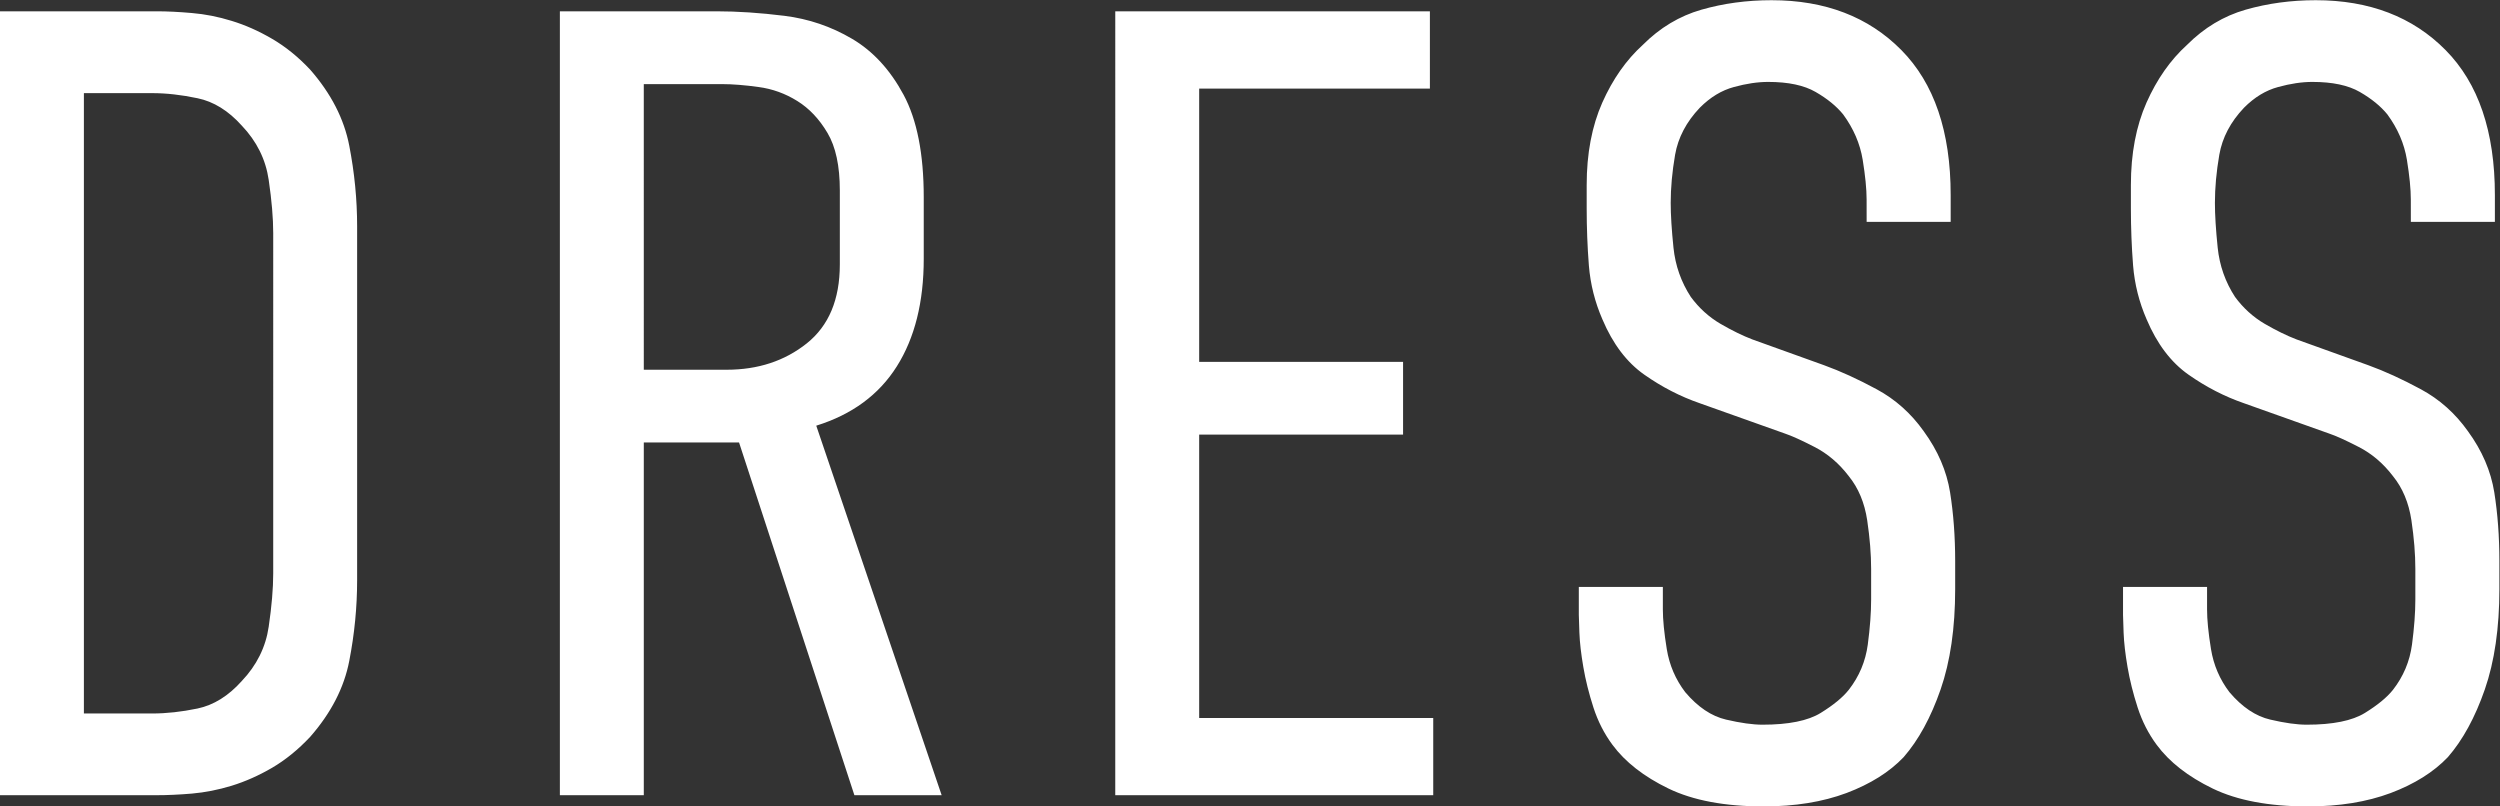 <?xml version="1.0" encoding="UTF-8" standalone="no"?> <!-- Created with Inkscape (http://www.inkscape.org/) --> <svg xmlns:inkscape="http://www.inkscape.org/namespaces/inkscape" xmlns:sodipodi="http://sodipodi.sourceforge.net/DTD/sodipodi-0.dtd" xmlns="http://www.w3.org/2000/svg" xmlns:svg="http://www.w3.org/2000/svg" id="svg1" width="337.867" height="108.984" viewBox="0 0 337.867 108.984" sodipodi:docname="43_2.ai"><rect x="0" y="0" width="337.867" height="108.984" fill="#333333" stroke="none"/> <defs id="defs1"></defs> <g id="layer-MC0" inkscape:groupmode="layer" inkscape:label="Слой 1" transform="translate(-170.738,-4603.136)"> <path id="path515" d="m 23.613,-79.477 c 1.061,0 2.253,0.059 3.574,0.176 1.327,0.111 2.672,0.375 4.031,0.797 1.365,0.416 2.73,1.02 4.09,1.816 1.359,0.791 2.643,1.828 3.855,3.117 2.124,2.423 3.448,4.998 3.973,7.723 0.53,2.728 0.797,5.449 0.797,8.168 v 35.883 c 0,2.728 -0.267,5.455 -0.797,8.18 -0.524,2.719 -1.849,5.291 -3.973,7.711 -1.213,1.289 -2.496,2.332 -3.855,3.129 -1.359,0.791 -2.725,1.395 -4.09,1.816 -1.359,0.416 -2.704,0.68 -4.031,0.797 -1.321,0.111 -2.514,0.164 -3.574,0.164 H 7.723 V -79.477 Z m 8.625,67.898 c 1.515,-1.594 2.426,-3.428 2.73,-5.508 0.305,-2.077 0.457,-3.873 0.457,-5.391 V -56.988 c 0,-1.515 -0.152,-3.311 -0.457,-5.391 -0.305,-2.086 -1.216,-3.92 -2.73,-5.508 -1.359,-1.515 -2.856,-2.44 -4.488,-2.777 -1.626,-0.343 -3.158,-0.516 -4.594,-0.516 h -6.926 v 62.895 h 6.926 c 1.436,0 2.968,-0.167 4.594,-0.504 1.632,-0.343 3.129,-1.271 4.488,-2.789 z m 48.141,-67.898 c 2.115,0 4.406,0.152 6.867,0.457 2.461,0.305 4.749,1.084 6.867,2.332 2.124,1.251 3.867,3.146 5.227,5.684 1.359,2.531 2.039,5.994 2.039,10.383 v 6.234 c 0,4.392 -0.911,8.027 -2.73,10.91 -1.813,2.877 -4.535,4.881 -8.168,6.012 L 103.195,-9.84375e-5 H 94.348 L 82.652,-35.766 h -9.656 V -9.84375e-5 H 64.488 V -79.477 Z m -7.383,36.34 h 8.402 c 3.179,0 5.886,-0.891 8.121,-2.672 2.232,-1.781 3.352,-4.447 3.352,-8.004 v -7.5 c 0,-2.49 -0.419,-4.436 -1.254,-5.836 -0.829,-1.406 -1.849,-2.484 -3.059,-3.234 -1.213,-0.756 -2.52,-1.23 -3.926,-1.418 -1.4,-0.193 -2.625,-0.293 -3.68,-0.293 h -7.957 z m 47.801,-36.34 h 31.898 v 7.84 h -23.391 v 27.703 h 20.672 v 7.371 h -20.672 v 28.734 h 23.73 V -9.84375e-5 h -32.238 z m 76.175,19.078 c 0,-1.061 -0.135,-2.405 -0.398,-4.031 -0.267,-1.623 -0.926,-3.155 -1.98,-4.594 -0.68,-0.835 -1.611,-1.594 -2.789,-2.273 -1.172,-0.68 -2.777,-1.02 -4.816,-1.02 -1.063,0 -2.221,0.173 -3.469,0.516 -1.251,0.337 -2.402,1.037 -3.457,2.098 -1.368,1.438 -2.203,3.029 -2.508,4.77 -0.299,1.734 -0.445,3.36 -0.445,4.875 0,1.213 0.094,2.728 0.281,4.547 0.188,1.813 0.773,3.478 1.758,4.992 0.835,1.134 1.84,2.045 3.012,2.73 1.172,0.68 2.25,1.207 3.234,1.582 l 7.266,2.613 c 1.664,0.604 3.439,1.415 5.332,2.438 1.898,1.025 3.486,2.443 4.77,4.254 1.436,1.969 2.326,4.037 2.672,6.199 0.343,2.156 0.516,4.482 0.516,6.973 v 2.836 c 0,3.938 -0.492,7.33 -1.477,10.172 -0.984,2.836 -2.235,5.127 -3.75,6.867 -1.438,1.509 -3.369,2.719 -5.789,3.633 -2.423,0.905 -5.224,1.359 -8.402,1.359 -3.938,0 -7.157,-0.606 -9.656,-1.816 -2.493,-1.21 -4.383,-2.687 -5.672,-4.43 -0.838,-1.131 -1.482,-2.396 -1.934,-3.797 -0.454,-1.406 -0.794,-2.769 -1.02,-4.09 -0.229,-1.327 -0.36,-2.484 -0.398,-3.469 -0.041,-0.984 -0.059,-1.588 -0.059,-1.816 v -2.836 h 8.52 v 2.273 c 0,1.055 0.132,2.399 0.398,4.031 0.264,1.626 0.891,3.082 1.875,4.371 1.28,1.509 2.66,2.435 4.137,2.777 1.477,0.346 2.707,0.516 3.691,0.516 2.648,0 4.617,-0.398 5.906,-1.195 1.289,-0.797 2.232,-1.573 2.836,-2.332 1.061,-1.359 1.705,-2.889 1.934,-4.594 0.226,-1.702 0.34,-3.234 0.34,-4.594 v -3.07 c 0,-1.515 -0.135,-3.158 -0.398,-4.934 -0.267,-1.781 -0.891,-3.275 -1.875,-4.488 -0.984,-1.289 -2.142,-2.273 -3.469,-2.953 -1.321,-0.68 -2.32,-1.131 -3,-1.359 l -8.625,-3.07 c -1.969,-0.68 -3.844,-1.644 -5.625,-2.895 -1.781,-1.248 -3.199,-3.12 -4.254,-5.613 -0.759,-1.74 -1.216,-3.557 -1.371,-5.449 -0.149,-1.898 -0.223,-3.832 -0.223,-5.801 v -2.379 c 0,-3.179 0.527,-5.959 1.582,-8.344 1.061,-2.382 2.429,-4.33 4.102,-5.848 1.734,-1.74 3.718,-2.933 5.953,-3.574 2.232,-0.639 4.6,-0.961 7.102,-0.961 5.443,0 9.832,1.685 13.16,5.051 3.334,3.369 5.004,8.268 5.004,14.695 v 2.73 h -8.52 z m 55.175,0 c 0,-1.061 -0.135,-2.405 -0.398,-4.031 -0.267,-1.623 -0.926,-3.155 -1.98,-4.594 -0.68,-0.835 -1.611,-1.594 -2.789,-2.273 -1.172,-0.68 -2.777,-1.02 -4.816,-1.02 -1.063,0 -2.221,0.173 -3.469,0.516 -1.251,0.337 -2.402,1.037 -3.457,2.098 -1.368,1.438 -2.203,3.029 -2.508,4.77 -0.299,1.734 -0.445,3.36 -0.445,4.875 0,1.213 0.094,2.728 0.281,4.547 0.188,1.813 0.773,3.478 1.758,4.992 0.835,1.134 1.84,2.045 3.012,2.73 1.172,0.68 2.25,1.207 3.234,1.582 l 7.266,2.613 c 1.664,0.604 3.439,1.415 5.332,2.438 1.898,1.025 3.486,2.443 4.77,4.254 1.436,1.969 2.326,4.037 2.672,6.199 0.343,2.156 0.516,4.482 0.516,6.973 v 2.836 c 0,3.938 -0.492,7.33 -1.477,10.172 -0.984,2.836 -2.235,5.127 -3.75,6.867 -1.438,1.509 -3.369,2.719 -5.789,3.633 -2.423,0.905 -5.224,1.359 -8.402,1.359 -3.938,0 -7.157,-0.606 -9.656,-1.816 -2.493,-1.21 -4.383,-2.687 -5.672,-4.43 -0.838,-1.131 -1.482,-2.396 -1.934,-3.797 -0.454,-1.406 -0.794,-2.769 -1.02,-4.09 -0.229,-1.327 -0.36,-2.484 -0.398,-3.469 -0.041,-0.984 -0.059,-1.588 -0.059,-1.816 v -2.836 h 8.52 v 2.273 c 0,1.055 0.132,2.399 0.398,4.031 0.264,1.626 0.891,3.082 1.875,4.371 1.28,1.509 2.66,2.435 4.137,2.777 1.477,0.346 2.707,0.516 3.691,0.516 2.648,0 4.617,-0.398 5.906,-1.195 1.289,-0.797 2.232,-1.573 2.836,-2.332 1.061,-1.359 1.705,-2.889 1.934,-4.594 0.226,-1.702 0.34,-3.234 0.34,-4.594 v -3.07 c 0,-1.515 -0.135,-3.158 -0.398,-4.934 -0.267,-1.781 -0.891,-3.275 -1.875,-4.488 -0.984,-1.289 -2.142,-2.273 -3.469,-2.953 -1.321,-0.68 -2.32,-1.131 -3,-1.359 l -8.625,-3.07 c -1.969,-0.68 -3.844,-1.644 -5.625,-2.895 -1.781,-1.248 -3.199,-3.12 -4.254,-5.613 -0.759,-1.74 -1.216,-3.557 -1.371,-5.449 -0.149,-1.898 -0.223,-3.832 -0.223,-5.801 v -2.379 c 0,-3.179 0.527,-5.959 1.582,-8.344 1.061,-2.382 2.429,-4.33 4.102,-5.848 1.734,-1.74 3.718,-2.933 5.953,-3.574 2.232,-0.639 4.6,-0.961 7.102,-0.961 5.443,0 9.832,1.685 13.16,5.051 3.334,3.369 5.004,8.268 5.004,14.695 v 2.73 h -8.52 z m 0,0" style="fill:#ffffff;fill-opacity:1;fill-rule:nonzero;stroke:none" aria-label="DRESS" transform="matrix(1.333,0,0,1.333,160.441,4710.606)"></path> </g> </svg> 